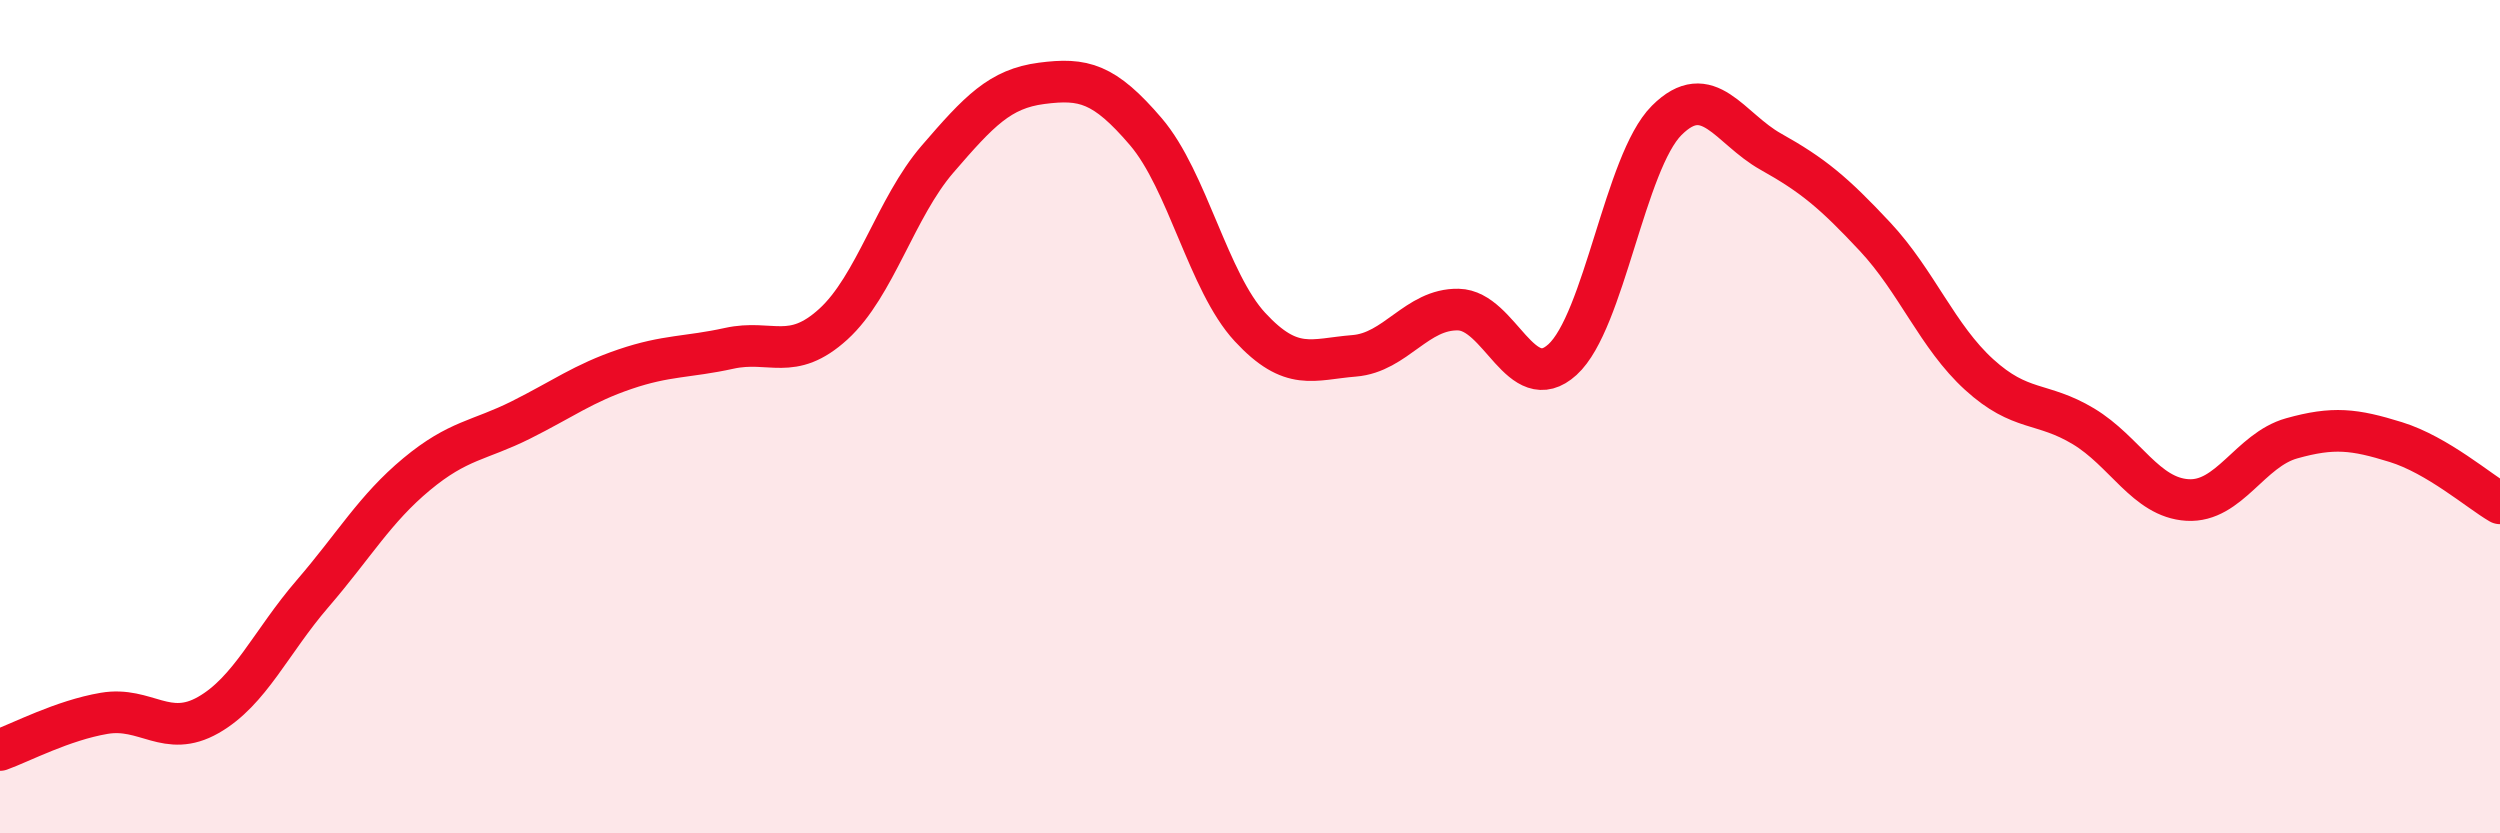 
    <svg width="60" height="20" viewBox="0 0 60 20" xmlns="http://www.w3.org/2000/svg">
      <path
        d="M 0,18 C 0.5,17.82 1.5,17.29 2.5,17.12 C 3.5,16.95 4,17.73 5,17.16 C 6,16.59 6.5,15.41 7.5,14.25 C 8.5,13.09 9,12.21 10,11.38 C 11,10.55 11.5,10.58 12.5,10.08 C 13.5,9.58 14,9.2 15,8.86 C 16,8.52 16.5,8.58 17.5,8.36 C 18.5,8.14 19,8.69 20,7.78 C 21,6.87 21.5,4.98 22.5,3.82 C 23.5,2.66 24,2.13 25,2 C 26,1.87 26.5,1.99 27.5,3.16 C 28.5,4.33 29,6.77 30,7.85 C 31,8.93 31.5,8.62 32.5,8.54 C 33.5,8.46 34,7.41 35,7.43 C 36,7.45 36.5,9.54 37.5,8.63 C 38.5,7.72 39,3.89 40,2.89 C 41,1.89 41.5,3.08 42.5,3.64 C 43.5,4.2 44,4.61 45,5.68 C 46,6.75 46.5,8.08 47.5,8.99 C 48.5,9.9 49,9.63 50,10.23 C 51,10.83 51.5,11.94 52.5,12 C 53.5,12.06 54,10.8 55,10.52 C 56,10.24 56.5,10.3 57.5,10.61 C 58.5,10.92 59.5,11.79 60,12.08L60 20L0 20Z"
        fill="#EB0A25"
        opacity="0.1"
        stroke-linecap="round"
        stroke-linejoin="round"
      />
      <path
        d="M 0,18 C 0.5,17.82 1.5,17.29 2.5,17.12 C 3.5,16.95 4,17.73 5,17.16 C 6,16.59 6.5,15.41 7.5,14.25 C 8.5,13.09 9,12.21 10,11.38 C 11,10.55 11.5,10.58 12.5,10.08 C 13.5,9.58 14,9.2 15,8.86 C 16,8.52 16.5,8.58 17.5,8.36 C 18.5,8.14 19,8.69 20,7.78 C 21,6.87 21.5,4.98 22.5,3.82 C 23.5,2.66 24,2.13 25,2 C 26,1.87 26.5,1.99 27.5,3.16 C 28.5,4.33 29,6.77 30,7.85 C 31,8.93 31.5,8.62 32.5,8.54 C 33.5,8.46 34,7.41 35,7.43 C 36,7.45 36.5,9.54 37.5,8.63 C 38.5,7.72 39,3.89 40,2.89 C 41,1.89 41.5,3.08 42.5,3.64 C 43.5,4.2 44,4.61 45,5.68 C 46,6.75 46.5,8.08 47.5,8.99 C 48.5,9.9 49,9.63 50,10.23 C 51,10.83 51.5,11.94 52.5,12 C 53.5,12.06 54,10.8 55,10.52 C 56,10.24 56.5,10.3 57.5,10.61 C 58.5,10.92 59.5,11.79 60,12.08"
        stroke="#EB0A25"
        stroke-width="1"
        fill="none"
        stroke-linecap="round"
        stroke-linejoin="round"
      />
    </svg>
  